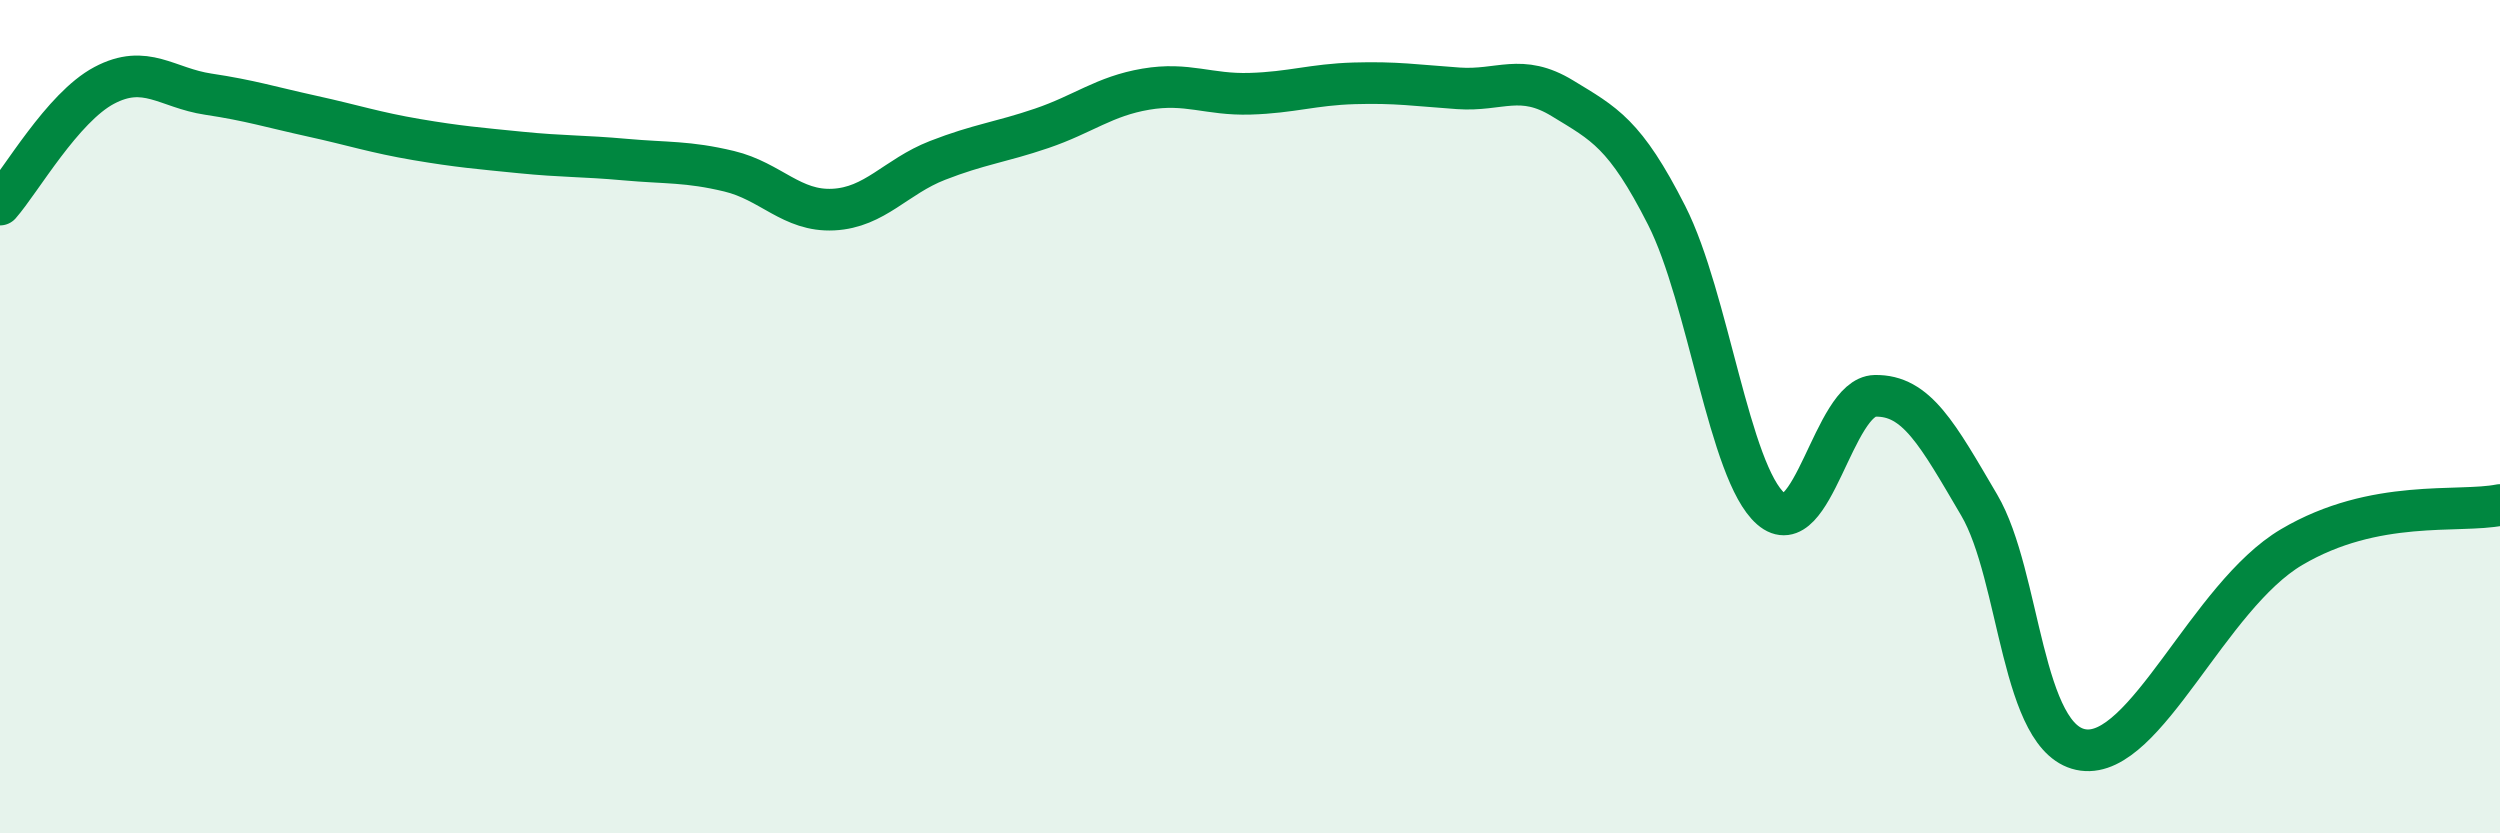 
    <svg width="60" height="20" viewBox="0 0 60 20" xmlns="http://www.w3.org/2000/svg">
      <path
        d="M 0,4.91 C 0.5,4.34 1.5,2.58 2.5,2.05 C 3.5,1.52 4,2.11 5,2.26 C 6,2.41 6.5,2.57 7.5,2.79 C 8.5,3.01 9,3.18 10,3.35 C 11,3.52 11.5,3.56 12.5,3.66 C 13.5,3.76 14,3.74 15,3.83 C 16,3.92 16.5,3.87 17.5,4.11 C 18.5,4.35 19,5.08 20,5.03 C 21,4.98 21.5,4.24 22.5,3.85 C 23.5,3.46 24,3.42 25,3.08 C 26,2.74 26.5,2.31 27.5,2.14 C 28.5,1.97 29,2.28 30,2.25 C 31,2.22 31.5,2.03 32.5,2 C 33.5,1.97 34,2.05 35,2.12 C 36,2.19 36.5,1.75 37.5,2.36 C 38.5,2.97 39,3.2 40,5.17 C 41,7.14 41.5,11.34 42.5,12.21 C 43.5,13.08 44,9.52 45,9.5 C 46,9.48 46.5,10.42 47.5,12.12 C 48.5,13.82 48.5,17.8 50,18 C 51.5,18.2 53,14.31 55,13.13 C 57,11.95 59,12.32 60,12.12L60 20L0 20Z"
        fill="#008740"
        opacity="0.1"
        stroke-linecap="round"
        stroke-linejoin="round"
      />
      <path
        d="M 0,4.91 C 0.5,4.34 1.5,2.58 2.5,2.05 C 3.5,1.52 4,2.11 5,2.26 C 6,2.41 6.5,2.57 7.5,2.79 C 8.5,3.01 9,3.18 10,3.35 C 11,3.52 11.5,3.56 12.5,3.66 C 13.5,3.76 14,3.74 15,3.83 C 16,3.92 16.5,3.87 17.5,4.11 C 18.5,4.35 19,5.08 20,5.03 C 21,4.98 21.5,4.24 22.5,3.85 C 23.5,3.46 24,3.42 25,3.08 C 26,2.74 26.5,2.31 27.5,2.14 C 28.5,1.97 29,2.28 30,2.25 C 31,2.22 31.5,2.03 32.5,2 C 33.5,1.97 34,2.05 35,2.12 C 36,2.19 36.5,1.75 37.5,2.36 C 38.5,2.97 39,3.2 40,5.17 C 41,7.14 41.5,11.34 42.5,12.21 C 43.5,13.08 44,9.52 45,9.5 C 46,9.48 46.5,10.42 47.5,12.12 C 48.5,13.82 48.5,17.8 50,18 C 51.5,18.2 53,14.31 55,13.13 C 57,11.95 59,12.32 60,12.12"
        stroke="#008740"
        stroke-width="1"
        fill="none"
        stroke-linecap="round"
        stroke-linejoin="round"
      />
    </svg>
  